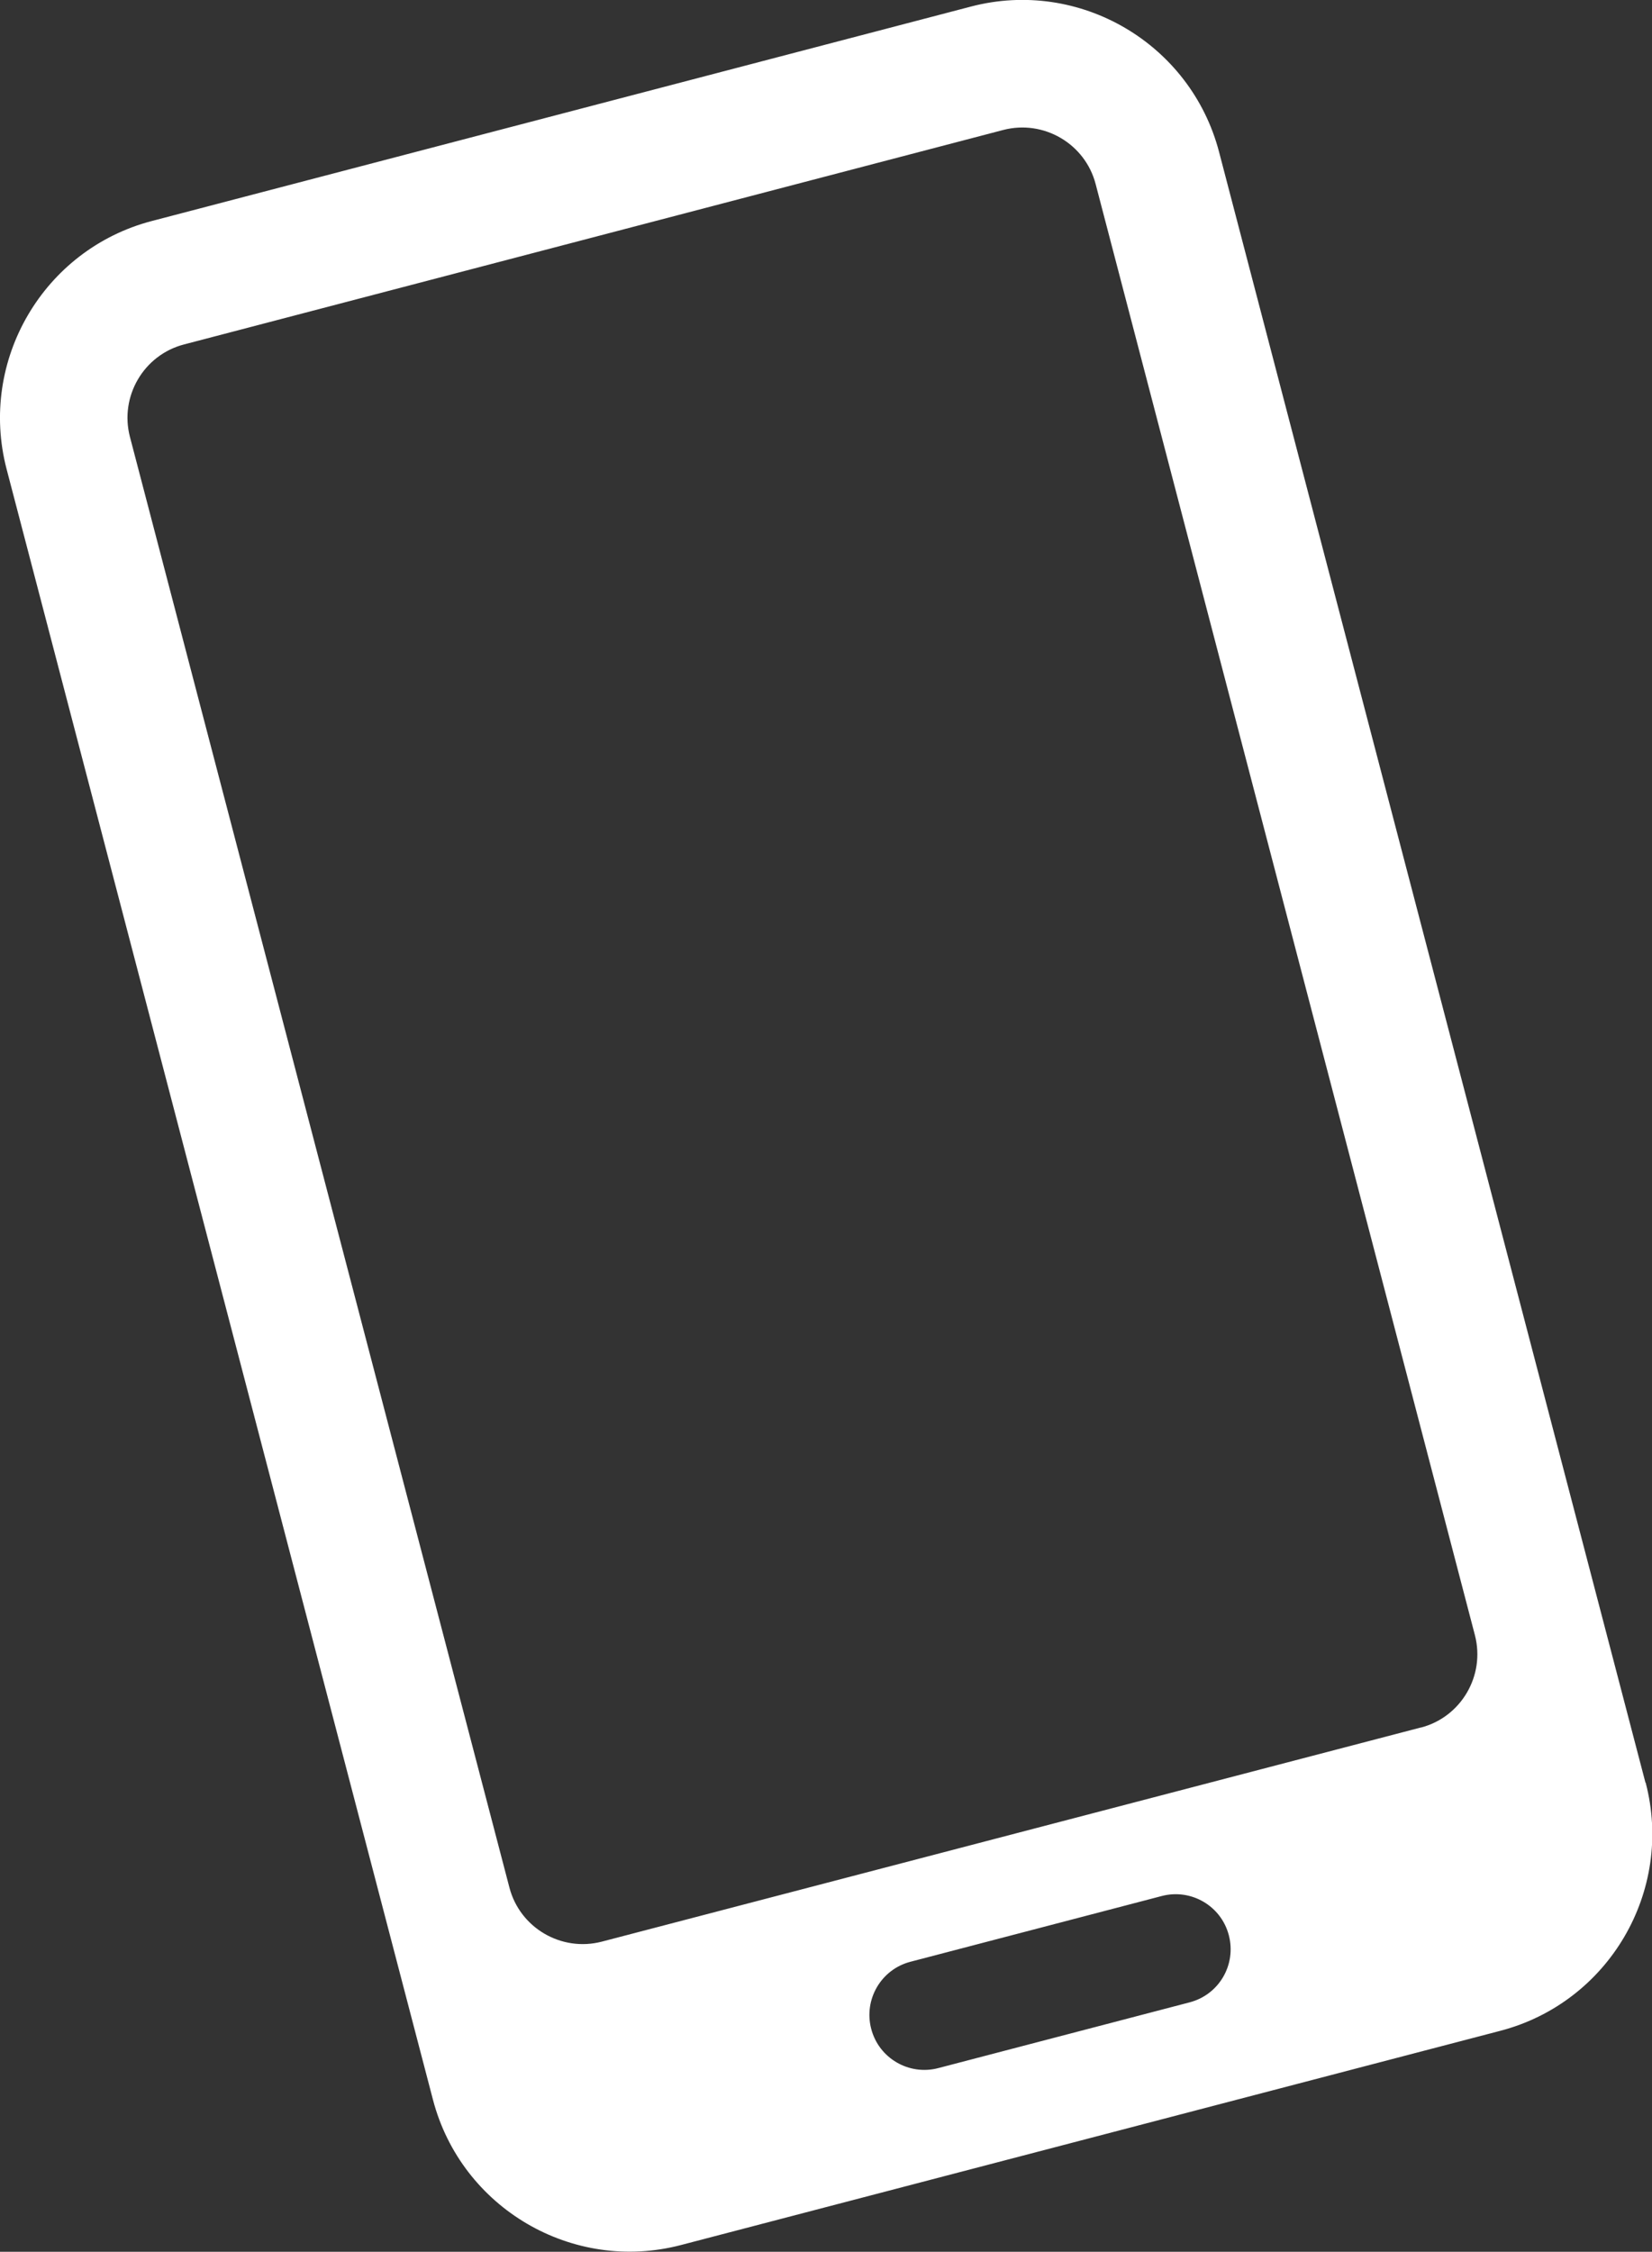 <?xml version="1.0" encoding="UTF-8"?>
<svg xmlns="http://www.w3.org/2000/svg" id="Calque_2" viewBox="0 0 75.66 103.1">
  <rect x="0" y="0" width="75.66" height="103.1" fill="#333333" stroke="none"/>
  <defs>
    <style>.cls-1{fill:#fff;stroke-width:0px;}</style>
  </defs>
  <g id="Mode_Isolation">
    <path class="cls-1" d="m75.36,81.62L55.83,6.95c-1.3-4.96-6.39-7.95-11.36-6.65L6.95,10.12C1.99,11.42-.99,16.51.3,21.47l19.53,74.67c1.3,4.96,6.39,7.95,11.36,6.65l37.53-9.81c4.96-1.3,7.95-6.39,6.65-11.36Zm-20.88,10.06l-11.51,3.01c-1.34.35-2.72-.45-3.07-1.8-.35-1.34.45-2.72,1.8-3.07l11.51-3.01c1.34-.35,2.72.45,3.07,1.8.35,1.35-.45,2.72-1.8,3.07Zm10.61-12.59l-37.53,9.81c-1.85.48-3.75-.63-4.23-2.48L5.95,20c-.48-1.85.63-3.75,2.48-4.23L45.95,5.95c1.85-.48,3.75.63,4.23,2.48l17.37,66.44c.48,1.85-.63,3.75-2.48,4.23Z"></path>
  </g>
</svg>
